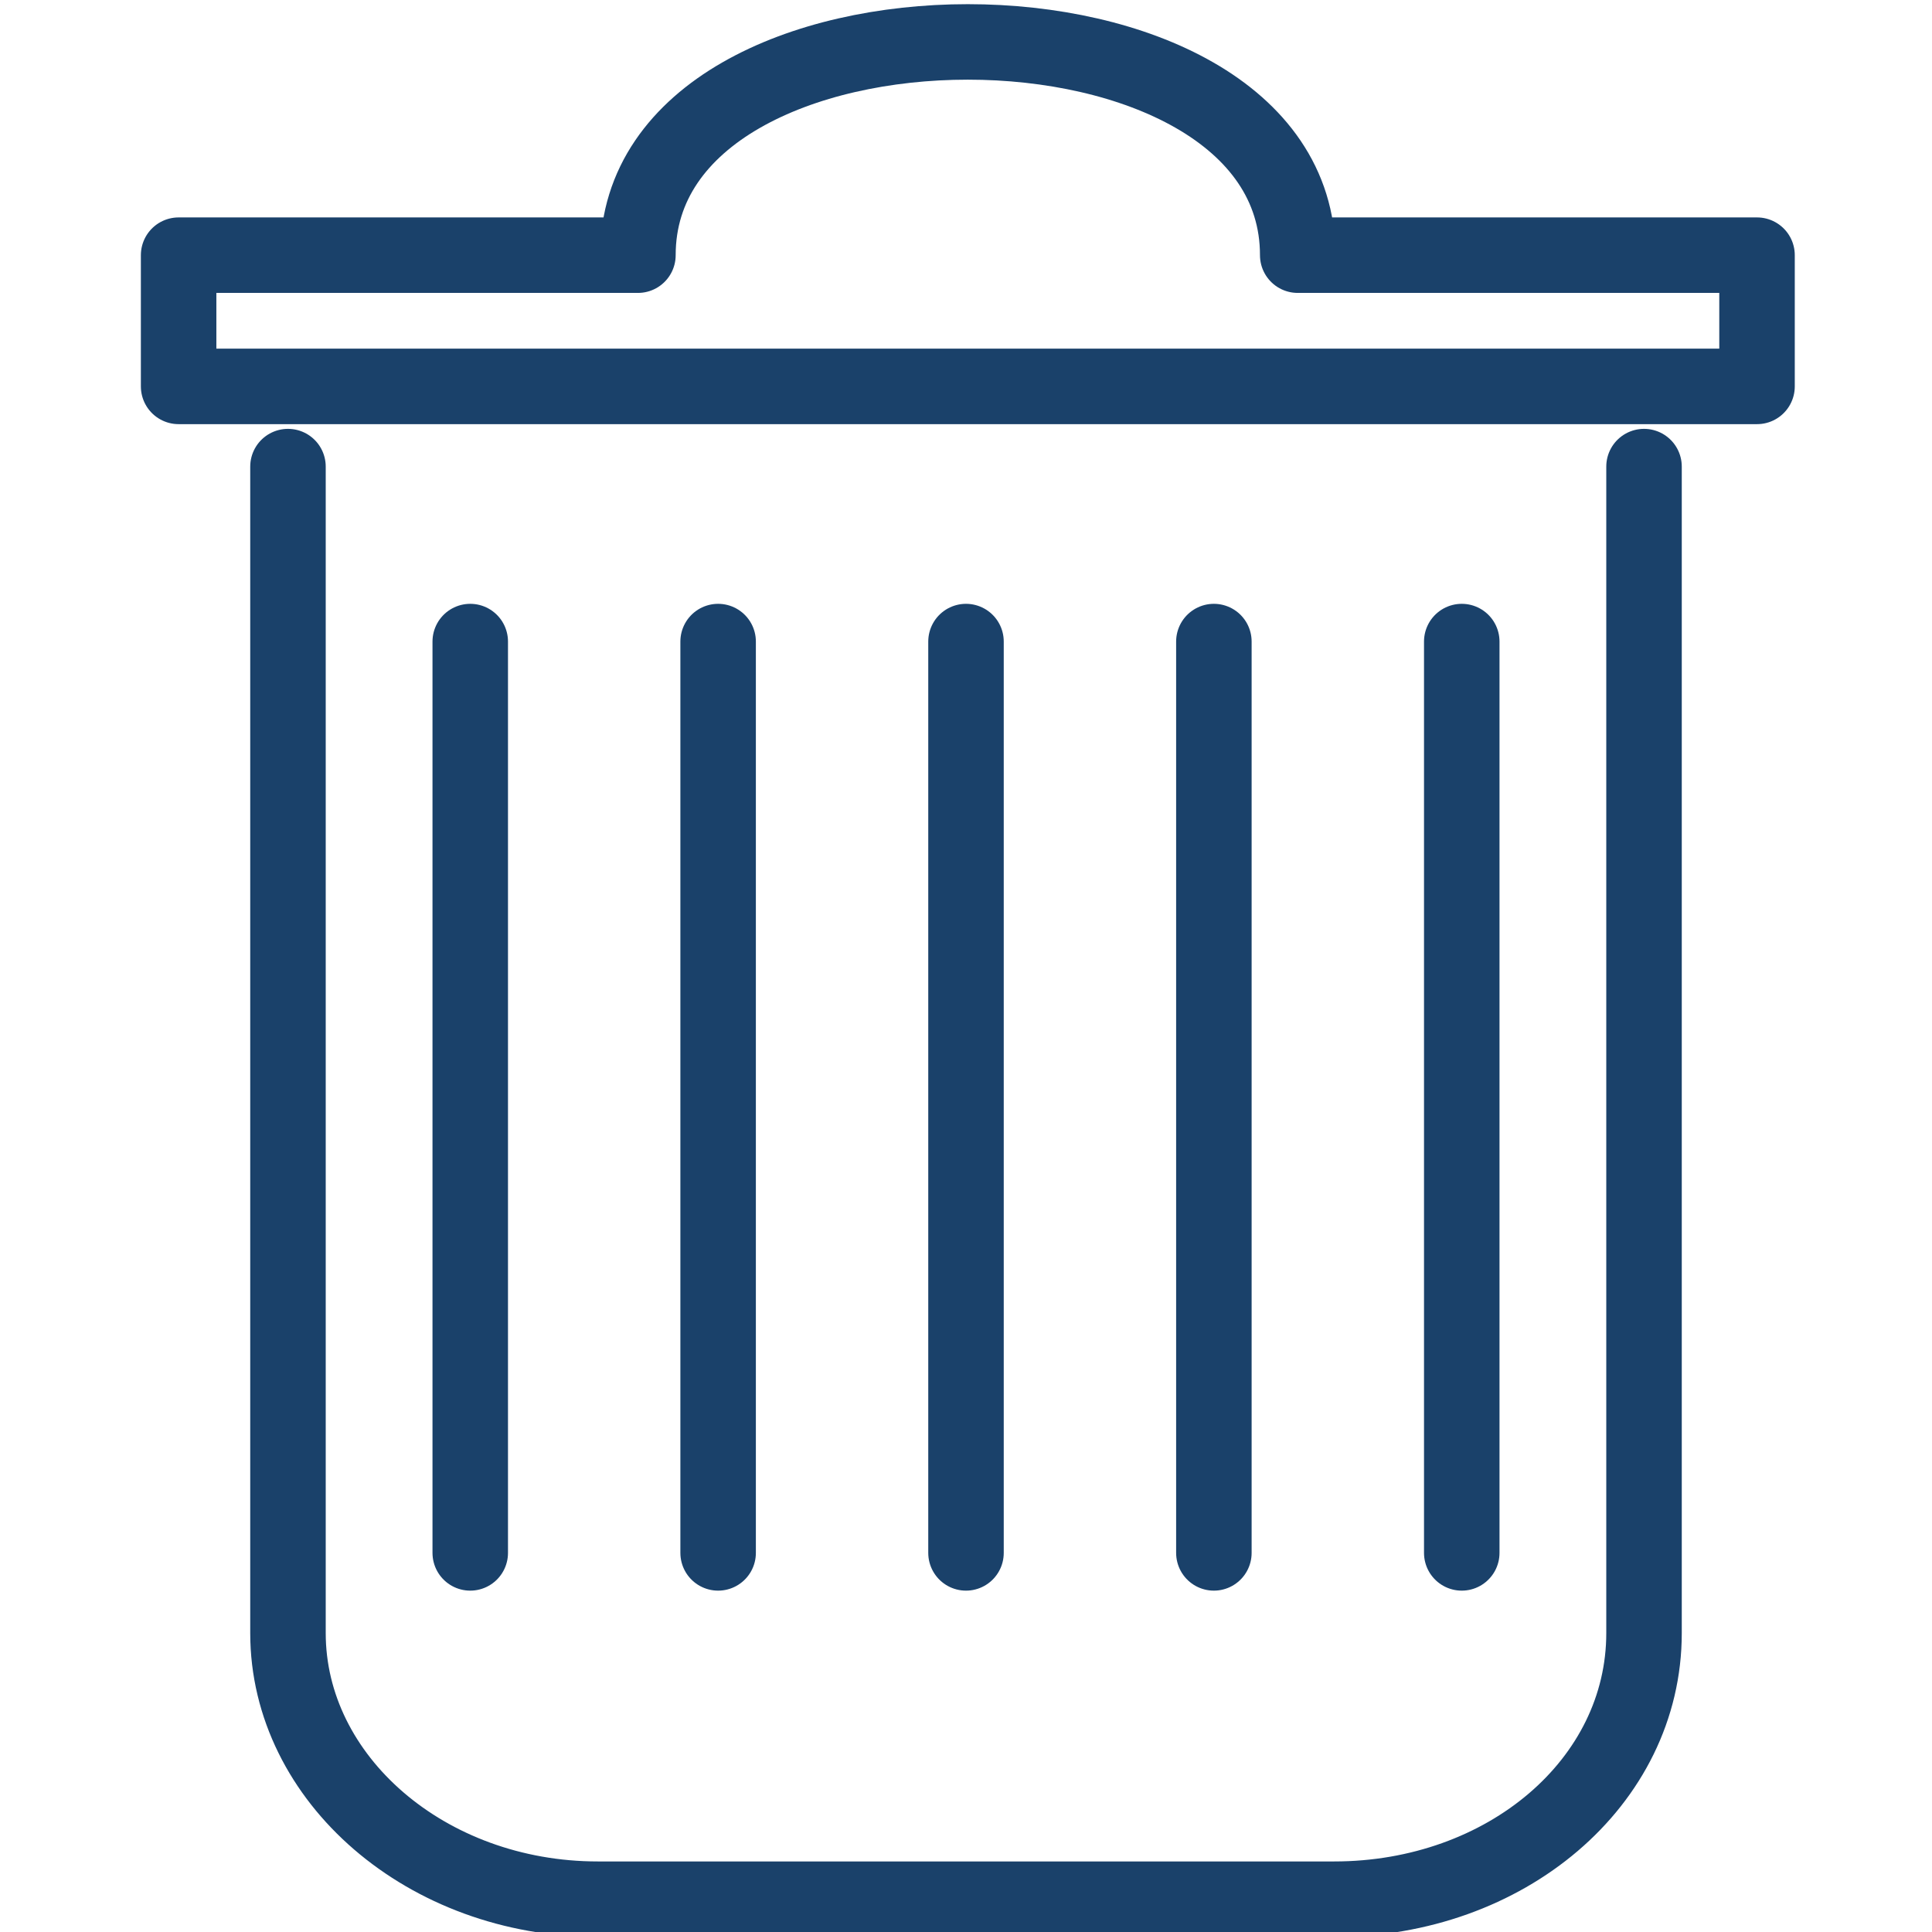 <?xml version="1.0" encoding="utf-8"?>
<!-- Generator: Adobe Illustrator 27.0.1, SVG Export Plug-In . SVG Version: 6.00 Build 0)  -->
<svg version="1.1" id="Layer_1" xmlns="http://www.w3.org/2000/svg" xmlns:xlink="http://www.w3.org/1999/xlink" x="0px" y="0px"
	 viewBox="0 0 53 53" style="enable-background:new 0 0 53 53;" xml:space="preserve">
<style type="text/css">
	.st0{fill:#F9A643;}
	.st1{fill:#F7CE94;}
	.st2{fill:none;stroke:#FFFFFF;stroke-width:2.071;stroke-linecap:round;stroke-linejoin:round;stroke-miterlimit:10;}
	.st3{fill:none;stroke:#1A416A;stroke-width:2.071;stroke-linecap:round;stroke-linejoin:round;stroke-miterlimit:10;}
</style>
<g>
	<path class="st3" d="M45.1,12.8v32c0,4.1-3.8,7.3-8.5,7.3H16.4c-4.7,0-8.5-3.3-8.5-7.3v-32"/>
	<g>
		<line class="st3" x1="12.9" y1="17.6" x2="12.9" y2="42.6"/>
		<line class="st3" x1="19.7" y1="17.6" x2="19.7" y2="42.6"/>
		<line class="st3" x1="26.5" y1="17.6" x2="26.5" y2="42.6"/>
		<line class="st3" x1="33.3" y1="17.6" x2="33.3" y2="42.6"/>
		<line class="st3" x1="40.1" y1="17.6" x2="40.1" y2="42.6"/>
	</g>
	<path class="st3" d="M48.1,7H35.6l0,0c0-7.8-18.1-7.8-18.1,0l0,0H4.9v3.6h43.3V7z"/>
</g>
</svg>
